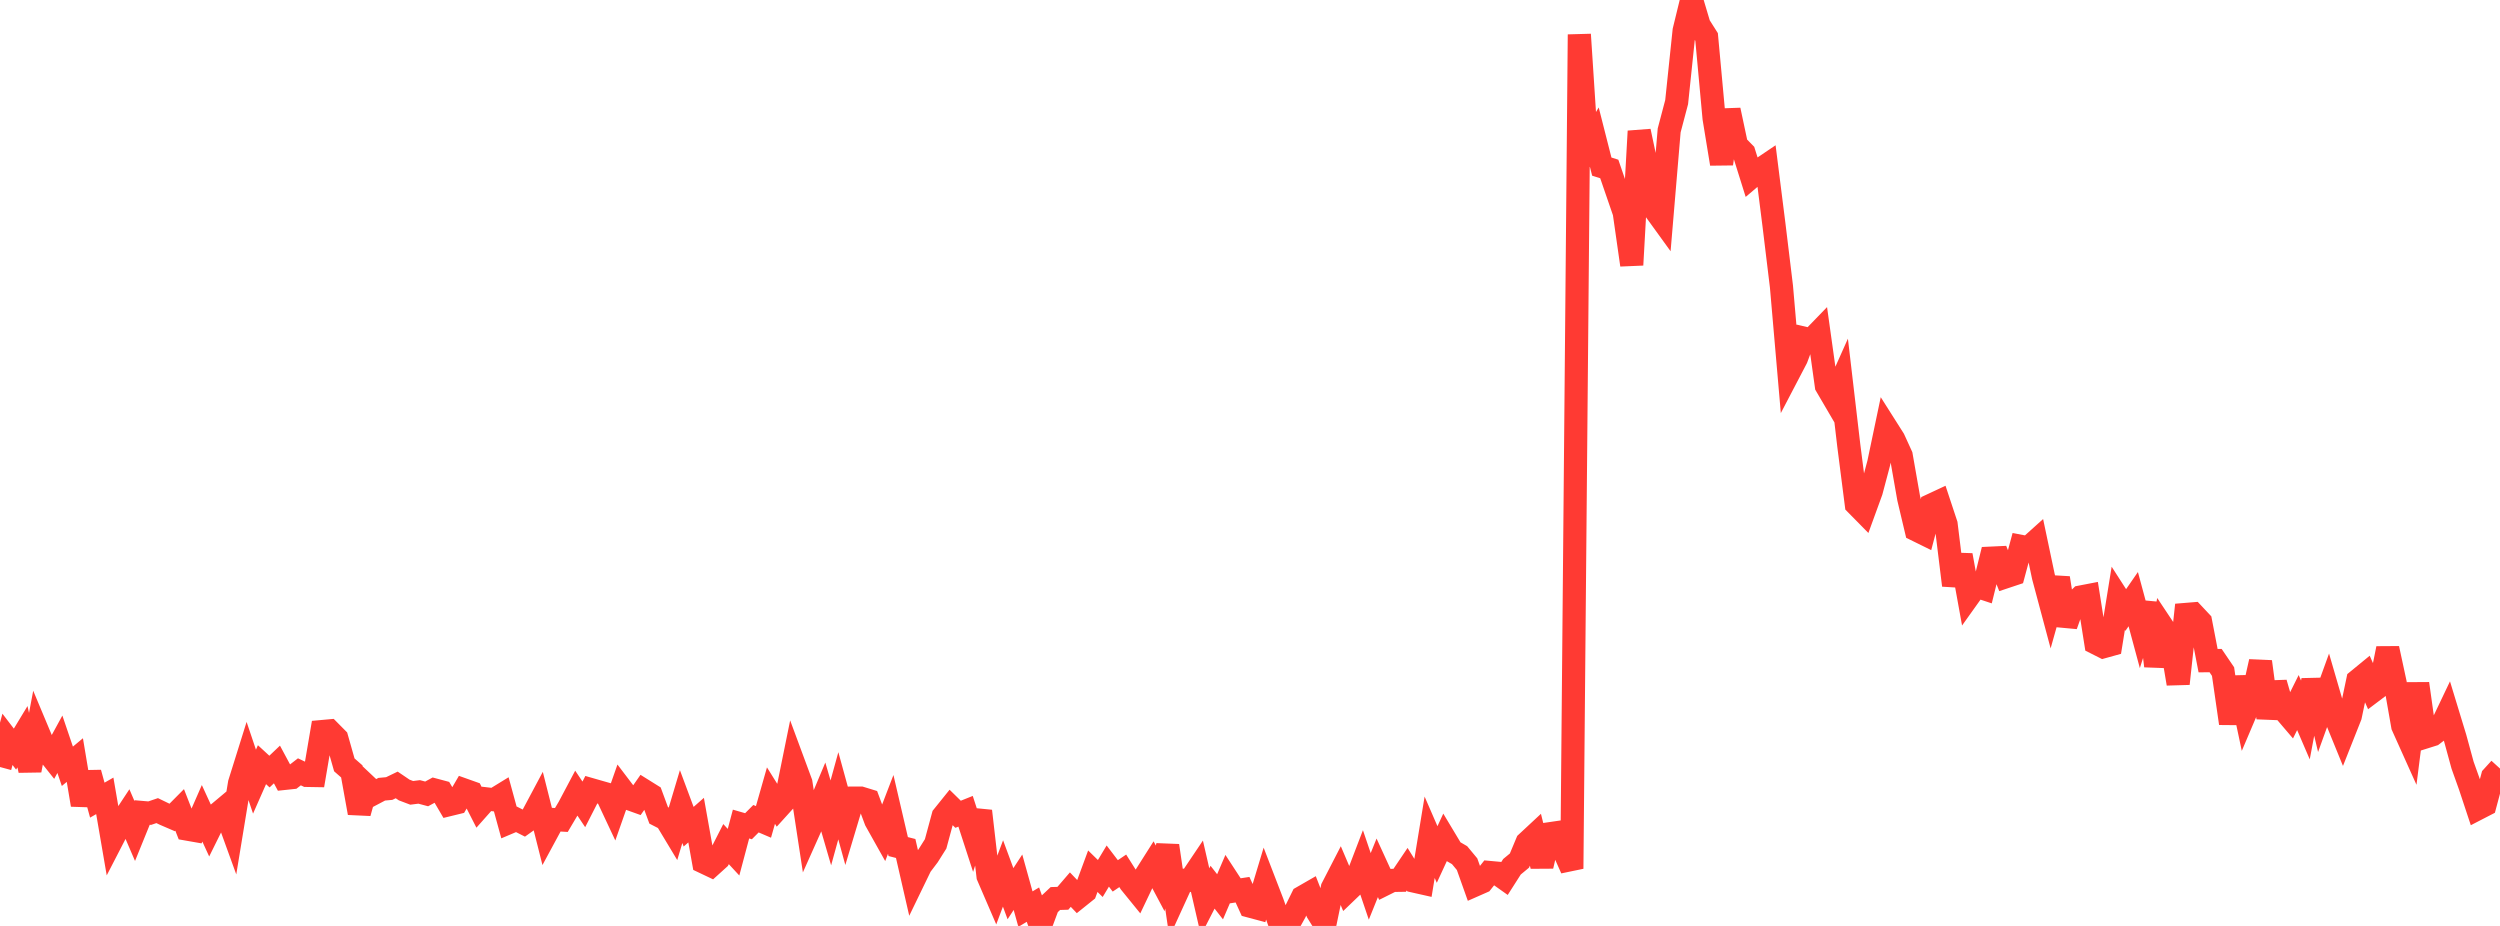 <?xml version="1.0" standalone="no"?>
<!DOCTYPE svg PUBLIC "-//W3C//DTD SVG 1.1//EN" "http://www.w3.org/Graphics/SVG/1.1/DTD/svg11.dtd">

<svg width="135" height="50" viewBox="0 0 135 50" preserveAspectRatio="none" 
  xmlns="http://www.w3.org/2000/svg"
  xmlns:xlink="http://www.w3.org/1999/xlink">


<polyline points="0.0, 41.419 0.404, 39.924 0.808, 40.452 1.213, 39.783 1.617, 41.598 2.021, 39.46 2.425, 40.424 2.829, 40.932 3.234, 40.19 3.638, 41.38 4.042, 41.043 4.446, 43.461 4.85, 41.732 5.254, 43.208 5.659, 42.976 6.063, 45.327 6.467, 44.545 6.871, 43.932 7.275, 44.872 7.68, 43.875 8.084, 43.91 8.488, 43.773 8.892, 43.969 9.296, 44.143 9.701, 43.735 10.105, 44.771 10.509, 44.842 10.913, 43.919 11.317, 44.798 11.722, 43.979 12.126, 43.641 12.53, 44.755 12.934, 42.297 13.338, 41.006 13.743, 42.209 14.147, 41.293 14.551, 41.665 14.955, 41.281 15.359, 42.034 15.763, 41.991 16.168, 41.678 16.572, 41.871 16.976, 41.878 17.38, 39.505 17.784, 39.468 18.189, 39.877 18.593, 41.302 18.997, 41.656 19.401, 43.898 19.805, 42.449 20.21, 42.831 20.614, 42.618 21.018, 42.581 21.422, 42.386 21.826, 42.66 22.231, 42.814 22.635, 42.763 23.039, 42.871 23.443, 42.652 23.847, 42.76 24.251, 43.45 24.656, 43.351 25.06, 42.658 25.464, 42.802 25.868, 43.595 26.272, 43.14 26.677, 43.188 27.081, 42.94 27.485, 44.416 27.889, 44.245 28.293, 44.45 28.698, 44.16 29.102, 43.402 29.506, 45.003 29.91, 44.255 30.314, 44.279 30.719, 43.595 31.123, 42.833 31.527, 43.436 31.931, 42.645 32.335, 42.761 32.74, 42.876 33.144, 43.737 33.548, 42.587 33.952, 43.119 34.356, 43.264 34.76, 42.685 35.165, 42.938 35.569, 44.031 35.973, 44.238 36.377, 44.909 36.781, 43.555 37.186, 44.643 37.59, 44.287 37.994, 46.549 38.398, 46.741 38.802, 46.376 39.207, 45.582 39.611, 46.019 40.015, 44.499 40.419, 44.616 40.823, 44.21 41.228, 44.383 41.632, 42.963 42.036, 43.609 42.44, 43.163 42.844, 41.175 43.249, 42.269 43.653, 44.915 44.057, 44.012 44.461, 43.048 44.865, 44.436 45.269, 42.972 45.674, 44.446 46.078, 43.099 46.482, 43.098 46.886, 43.222 47.29, 44.307 47.695, 45.03 48.099, 43.978 48.503, 45.715 48.907, 45.818 49.311, 47.581 49.716, 46.745 50.12, 46.211 50.524, 45.569 50.928, 44.076 51.332, 43.574 51.737, 43.971 52.141, 43.809 52.545, 45.052 52.949, 43.798 53.353, 47.309 53.757, 48.246 54.162, 47.166 54.566, 48.259 54.97, 47.641 55.374, 49.092 55.778, 48.85 56.183, 49.988 56.587, 48.9 56.991, 48.52 57.395, 48.508 57.799, 48.039 58.204, 48.464 58.608, 48.14 59.012, 47.045 59.416, 47.439 59.82, 46.767 60.225, 47.298 60.629, 47.025 61.033, 47.664 61.437, 48.161 61.841, 47.313 62.246, 46.674 62.65, 47.433 63.054, 45.667 63.458, 48.418 63.862, 47.534 64.266, 47.538 64.671, 46.936 65.075, 48.695 65.479, 47.909 65.883, 48.427 66.287, 47.485 66.692, 48.106 67.096, 48.044 67.5, 48.93 67.904, 49.038 68.308, 47.698 68.713, 48.749 69.117, 49.897 69.521, 50.0 69.925, 49.273 70.329, 48.451 70.734, 48.218 71.138, 49.254 71.542, 49.903 71.946, 47.95 72.35, 47.166 72.754, 48.117 73.159, 47.728 73.563, 46.672 73.967, 47.864 74.371, 46.862 74.775, 47.744 75.18, 47.542 75.584, 47.536 75.988, 46.937 76.392, 47.586 76.796, 47.677 77.201, 45.213 77.605, 46.144 78.009, 45.27 78.413, 45.944 78.817, 46.178 79.222, 46.666 79.626, 47.801 80.03, 47.623 80.434, 47.114 80.838, 47.151 81.243, 47.438 81.647, 46.805 82.051, 46.47 82.455, 45.503 82.859, 45.127 83.263, 46.767 83.668, 45.024 84.072, 44.965 84.476, 46.002 84.88, 46.909 85.284, 1.862 85.689, 8.077 86.093, 7.407 86.497, 8.997 86.901, 9.125 87.305, 10.302 87.71, 11.478 88.114, 14.306 88.518, 7.086 88.922, 8.99 89.326, 11.276 89.731, 11.836 90.135, 7.043 90.539, 5.514 90.943, 1.655 91.347, 0.0 91.751, 1.358 92.156, 1.997 92.56, 6.382 92.964, 8.847 93.368, 5.946 93.772, 7.846 94.177, 8.258 94.581, 9.547 94.985, 9.204 95.389, 8.931 95.793, 12.131 96.198, 15.469 96.602, 20.12 97.006, 19.347 97.41, 18.261 97.814, 18.356 98.219, 17.938 98.623, 20.83 99.027, 21.52 99.431, 20.616 99.835, 24.061 100.24, 27.228 100.644, 27.638 101.048, 26.528 101.452, 25.008 101.856, 23.082 102.26, 23.719 102.665, 24.605 103.069, 26.907 103.473, 28.61 103.877, 28.809 104.281, 27.283 104.686, 27.094 105.09, 28.315 105.494, 31.605 105.898, 29.983 106.302, 32.21 106.707, 31.642 107.111, 31.776 107.515, 30.14 107.919, 30.121 108.323, 31.141 108.728, 31.006 109.132, 29.505 109.536, 29.583 109.94, 29.219 110.344, 31.136 110.749, 32.651 111.153, 31.214 111.557, 33.763 111.961, 32.63 112.365, 32.238 112.769, 32.16 113.174, 34.72 113.578, 34.924 113.982, 34.812 114.386, 32.312 114.79, 32.94 115.195, 32.354 115.599, 33.852 116.003, 32.572 116.407, 35.963 116.811, 33.902 117.216, 34.511 117.62, 36.919 118.024, 33.181 118.428, 33.148 118.832, 33.579 119.237, 35.676 119.641, 35.671 120.045, 36.265 120.449, 39.061 120.853, 36.577 121.257, 38.48 121.662, 37.528 122.066, 35.73 122.47, 38.762 122.874, 36.88 123.278, 38.276 123.683, 38.751 124.087, 37.939 124.491, 38.878 124.895, 36.734 125.299, 38.429 125.704, 37.308 126.108, 38.697 126.512, 39.687 126.916, 38.668 127.32, 36.745 127.725, 36.413 128.129, 37.325 128.533, 37.02 128.937, 35.018 129.341, 36.892 129.746, 39.199 130.15, 40.098 130.554, 36.916 130.958, 39.8 131.362, 39.673 131.766, 39.365 132.171, 38.515 132.575, 39.841 132.979, 41.32 133.383, 42.451 133.787, 43.671 134.192, 43.462 134.596, 41.946 135.0, 41.502" fill="none" stroke="#ff3a33" stroke-width="1.25"/>

</svg>